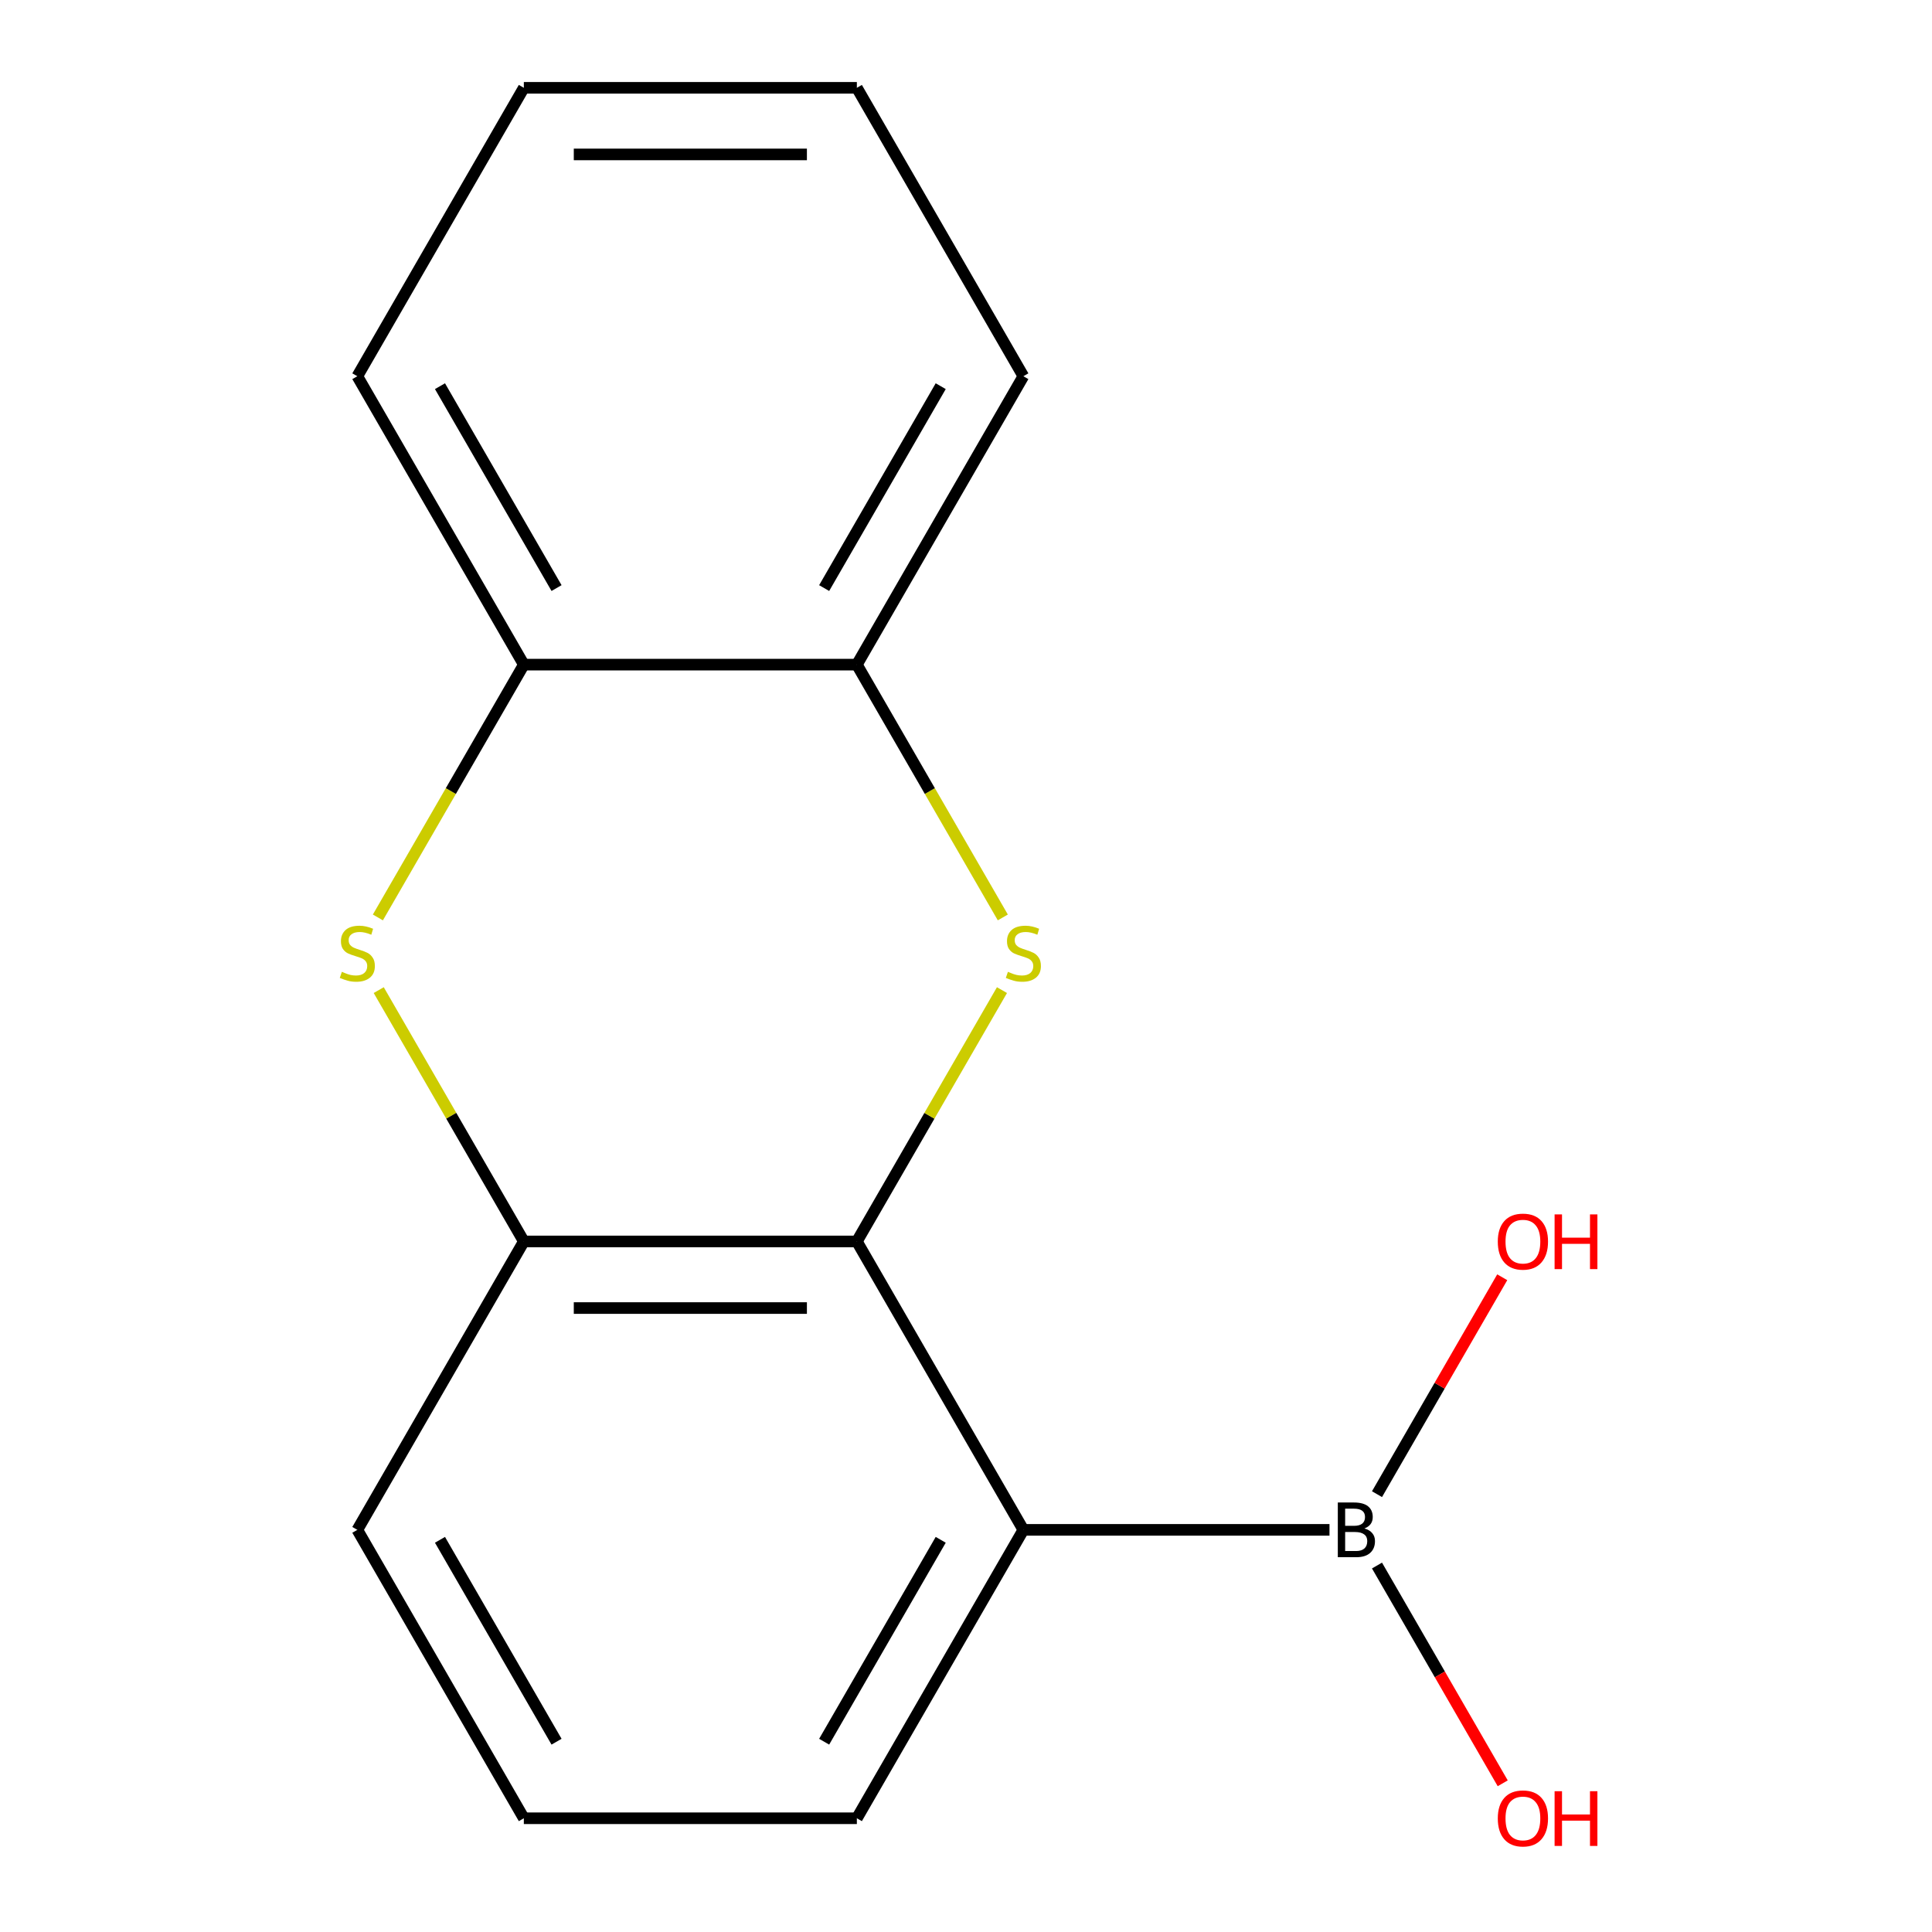 <?xml version='1.0' encoding='iso-8859-1'?>
<svg version='1.1' baseProfile='full'
              xmlns='http://www.w3.org/2000/svg'
                      xmlns:rdkit='http://www.rdkit.org/xml'
                      xmlns:xlink='http://www.w3.org/1999/xlink'
                  xml:space='preserve'
width='1000px' height='1000px' viewBox='0 0 1000 1000'>
<!-- END OF HEADER -->
<rect style='opacity:1.0;fill:#FFFFFF;stroke:none' width='1000' height='1000' x='0' y='0'> </rect>
<path class='bond-0' d='M 443.51,642.572 L 481.063,577.527' style='fill:none;fill-rule:evenodd;stroke:#000000;stroke-width:6px;stroke-linecap:butt;stroke-linejoin:miter;stroke-opacity:1' />
<path class='bond-0' d='M 481.063,577.527 L 518.617,512.482' style='fill:none;fill-rule:evenodd;stroke:#CCCC00;stroke-width:6px;stroke-linecap:butt;stroke-linejoin:miter;stroke-opacity:1' />
<path class='bond-1' d='M 443.51,642.572 L 529.696,791.851' style='fill:none;fill-rule:evenodd;stroke:#000000;stroke-width:6px;stroke-linecap:butt;stroke-linejoin:miter;stroke-opacity:1' />
<path class='bond-3' d='M 443.51,642.572 L 271.137,642.572' style='fill:none;fill-rule:evenodd;stroke:#000000;stroke-width:6px;stroke-linecap:butt;stroke-linejoin:miter;stroke-opacity:1' />
<path class='bond-3' d='M 417.654,677.046 L 296.993,677.046' style='fill:none;fill-rule:evenodd;stroke:#000000;stroke-width:6px;stroke-linecap:butt;stroke-linejoin:miter;stroke-opacity:1' />
<path class='bond-5' d='M 519.056,474.863 L 481.283,409.438' style='fill:none;fill-rule:evenodd;stroke:#CCCC00;stroke-width:6px;stroke-linecap:butt;stroke-linejoin:miter;stroke-opacity:1' />
<path class='bond-5' d='M 481.283,409.438 L 443.51,344.013' style='fill:none;fill-rule:evenodd;stroke:#000000;stroke-width:6px;stroke-linecap:butt;stroke-linejoin:miter;stroke-opacity:1' />
<path class='bond-4' d='M 529.696,791.851 L 688.14,791.851' style='fill:none;fill-rule:evenodd;stroke:#000000;stroke-width:6px;stroke-linecap:butt;stroke-linejoin:miter;stroke-opacity:1' />
<path class='bond-9' d='M 529.696,791.851 L 443.51,941.13' style='fill:none;fill-rule:evenodd;stroke:#000000;stroke-width:6px;stroke-linecap:butt;stroke-linejoin:miter;stroke-opacity:1' />
<path class='bond-9' d='M 486.912,797.005 L 426.582,901.501' style='fill:none;fill-rule:evenodd;stroke:#000000;stroke-width:6px;stroke-linecap:butt;stroke-linejoin:miter;stroke-opacity:1' />
<path class='bond-2' d='M 196.029,512.482 L 233.583,577.527' style='fill:none;fill-rule:evenodd;stroke:#CCCC00;stroke-width:6px;stroke-linecap:butt;stroke-linejoin:miter;stroke-opacity:1' />
<path class='bond-2' d='M 233.583,577.527 L 271.137,642.572' style='fill:none;fill-rule:evenodd;stroke:#000000;stroke-width:6px;stroke-linecap:butt;stroke-linejoin:miter;stroke-opacity:1' />
<path class='bond-6' d='M 195.591,474.863 L 233.364,409.438' style='fill:none;fill-rule:evenodd;stroke:#CCCC00;stroke-width:6px;stroke-linecap:butt;stroke-linejoin:miter;stroke-opacity:1' />
<path class='bond-6' d='M 233.364,409.438 L 271.137,344.013' style='fill:none;fill-rule:evenodd;stroke:#000000;stroke-width:6px;stroke-linecap:butt;stroke-linejoin:miter;stroke-opacity:1' />
<path class='bond-10' d='M 271.137,642.572 L 184.95,791.851' style='fill:none;fill-rule:evenodd;stroke:#000000;stroke-width:6px;stroke-linecap:butt;stroke-linejoin:miter;stroke-opacity:1' />
<path class='bond-7' d='M 712.732,810.32 L 745.27,866.677' style='fill:none;fill-rule:evenodd;stroke:#000000;stroke-width:6px;stroke-linecap:butt;stroke-linejoin:miter;stroke-opacity:1' />
<path class='bond-7' d='M 745.27,866.677 L 777.808,923.034' style='fill:none;fill-rule:evenodd;stroke:#FF0000;stroke-width:6px;stroke-linecap:butt;stroke-linejoin:miter;stroke-opacity:1' />
<path class='bond-8' d='M 712.732,773.382 L 745.143,717.245' style='fill:none;fill-rule:evenodd;stroke:#000000;stroke-width:6px;stroke-linecap:butt;stroke-linejoin:miter;stroke-opacity:1' />
<path class='bond-8' d='M 745.143,717.245 L 777.554,661.108' style='fill:none;fill-rule:evenodd;stroke:#FF0000;stroke-width:6px;stroke-linecap:butt;stroke-linejoin:miter;stroke-opacity:1' />
<path class='bond-12' d='M 443.51,344.013 L 529.696,194.734' style='fill:none;fill-rule:evenodd;stroke:#000000;stroke-width:6px;stroke-linecap:butt;stroke-linejoin:miter;stroke-opacity:1' />
<path class='bond-12' d='M 426.582,304.384 L 486.912,199.888' style='fill:none;fill-rule:evenodd;stroke:#000000;stroke-width:6px;stroke-linecap:butt;stroke-linejoin:miter;stroke-opacity:1' />
<path class='bond-17' d='M 443.51,344.013 L 271.137,344.013' style='fill:none;fill-rule:evenodd;stroke:#000000;stroke-width:6px;stroke-linecap:butt;stroke-linejoin:miter;stroke-opacity:1' />
<path class='bond-13' d='M 271.137,344.013 L 184.95,194.734' style='fill:none;fill-rule:evenodd;stroke:#000000;stroke-width:6px;stroke-linecap:butt;stroke-linejoin:miter;stroke-opacity:1' />
<path class='bond-13' d='M 288.065,304.384 L 227.734,199.888' style='fill:none;fill-rule:evenodd;stroke:#000000;stroke-width:6px;stroke-linecap:butt;stroke-linejoin:miter;stroke-opacity:1' />
<path class='bond-16' d='M 443.51,941.13 L 271.137,941.13' style='fill:none;fill-rule:evenodd;stroke:#000000;stroke-width:6px;stroke-linecap:butt;stroke-linejoin:miter;stroke-opacity:1' />
<path class='bond-11' d='M 184.95,791.851 L 271.137,941.13' style='fill:none;fill-rule:evenodd;stroke:#000000;stroke-width:6px;stroke-linecap:butt;stroke-linejoin:miter;stroke-opacity:1' />
<path class='bond-11' d='M 227.734,797.005 L 288.065,901.501' style='fill:none;fill-rule:evenodd;stroke:#000000;stroke-width:6px;stroke-linecap:butt;stroke-linejoin:miter;stroke-opacity:1' />
<path class='bond-14' d='M 529.696,194.734 L 443.51,45.455' style='fill:none;fill-rule:evenodd;stroke:#000000;stroke-width:6px;stroke-linecap:butt;stroke-linejoin:miter;stroke-opacity:1' />
<path class='bond-15' d='M 184.95,194.734 L 271.137,45.455' style='fill:none;fill-rule:evenodd;stroke:#000000;stroke-width:6px;stroke-linecap:butt;stroke-linejoin:miter;stroke-opacity:1' />
<path class='bond-18' d='M 443.51,45.455 L 271.137,45.455' style='fill:none;fill-rule:evenodd;stroke:#000000;stroke-width:6px;stroke-linecap:butt;stroke-linejoin:miter;stroke-opacity:1' />
<path class='bond-18' d='M 417.654,79.929 L 296.993,79.929' style='fill:none;fill-rule:evenodd;stroke:#000000;stroke-width:6px;stroke-linecap:butt;stroke-linejoin:miter;stroke-opacity:1' />
<path  class='atom-1' d='M 521.696 503.012
Q 522.016 503.132, 523.336 503.692
Q 524.656 504.252, 526.096 504.612
Q 527.576 504.932, 529.016 504.932
Q 531.696 504.932, 533.256 503.652
Q 534.816 502.332, 534.816 500.052
Q 534.816 498.492, 534.016 497.532
Q 533.256 496.572, 532.056 496.052
Q 530.856 495.532, 528.856 494.932
Q 526.336 494.172, 524.816 493.452
Q 523.336 492.732, 522.256 491.212
Q 521.216 489.692, 521.216 487.132
Q 521.216 483.572, 523.616 481.372
Q 526.056 479.172, 530.856 479.172
Q 534.136 479.172, 537.856 480.732
L 536.936 483.812
Q 533.536 482.412, 530.976 482.412
Q 528.216 482.412, 526.696 483.572
Q 525.176 484.692, 525.216 486.652
Q 525.216 488.172, 525.976 489.092
Q 526.776 490.012, 527.896 490.532
Q 529.056 491.052, 530.976 491.652
Q 533.536 492.452, 535.056 493.252
Q 536.576 494.052, 537.656 495.692
Q 538.776 497.292, 538.776 500.052
Q 538.776 503.972, 536.136 506.092
Q 533.536 508.172, 529.176 508.172
Q 526.656 508.172, 524.736 507.612
Q 522.856 507.092, 520.616 506.172
L 521.696 503.012
' fill='#CCCC00'/>
<path  class='atom-3' d='M 176.95 503.012
Q 177.27 503.132, 178.59 503.692
Q 179.91 504.252, 181.35 504.612
Q 182.83 504.932, 184.27 504.932
Q 186.95 504.932, 188.51 503.652
Q 190.07 502.332, 190.07 500.052
Q 190.07 498.492, 189.27 497.532
Q 188.51 496.572, 187.31 496.052
Q 186.11 495.532, 184.11 494.932
Q 181.59 494.172, 180.07 493.452
Q 178.59 492.732, 177.51 491.212
Q 176.47 489.692, 176.47 487.132
Q 176.47 483.572, 178.87 481.372
Q 181.31 479.172, 186.11 479.172
Q 189.39 479.172, 193.11 480.732
L 192.19 483.812
Q 188.79 482.412, 186.23 482.412
Q 183.47 482.412, 181.95 483.572
Q 180.43 484.692, 180.47 486.652
Q 180.47 488.172, 181.23 489.092
Q 182.03 490.012, 183.15 490.532
Q 184.31 491.052, 186.23 491.652
Q 188.79 492.452, 190.31 493.252
Q 191.83 494.052, 192.91 495.692
Q 194.03 497.292, 194.03 500.052
Q 194.03 503.972, 191.39 506.092
Q 188.79 508.172, 184.43 508.172
Q 181.91 508.172, 179.99 507.612
Q 178.11 507.092, 175.87 506.172
L 176.95 503.012
' fill='#CCCC00'/>
<path  class='atom-5' d='M 706.209 791.131
Q 708.929 791.891, 710.289 793.571
Q 711.689 795.211, 711.689 797.651
Q 711.689 801.571, 709.169 803.811
Q 706.689 806.011, 701.969 806.011
L 692.449 806.011
L 692.449 777.691
L 700.809 777.691
Q 705.649 777.691, 708.089 779.651
Q 710.529 781.611, 710.529 785.211
Q 710.529 789.491, 706.209 791.131
M 696.249 780.891
L 696.249 789.771
L 700.809 789.771
Q 703.609 789.771, 705.049 788.651
Q 706.529 787.491, 706.529 785.211
Q 706.529 780.891, 700.809 780.891
L 696.249 780.891
M 701.969 802.811
Q 704.729 802.811, 706.209 801.491
Q 707.689 800.171, 707.689 797.651
Q 707.689 795.331, 706.049 794.171
Q 704.449 792.971, 701.369 792.971
L 696.249 792.971
L 696.249 802.811
L 701.969 802.811
' fill='#000000'/>
<path  class='atom-8' d='M 775.255 941.21
Q 775.255 934.41, 778.615 930.61
Q 781.975 926.81, 788.255 926.81
Q 794.535 926.81, 797.895 930.61
Q 801.255 934.41, 801.255 941.21
Q 801.255 948.09, 797.855 952.01
Q 794.455 955.89, 788.255 955.89
Q 782.015 955.89, 778.615 952.01
Q 775.255 948.13, 775.255 941.21
M 788.255 952.69
Q 792.575 952.69, 794.895 949.81
Q 797.255 946.89, 797.255 941.21
Q 797.255 935.65, 794.895 932.85
Q 792.575 930.01, 788.255 930.01
Q 783.935 930.01, 781.575 932.81
Q 779.255 935.61, 779.255 941.21
Q 779.255 946.93, 781.575 949.81
Q 783.935 952.69, 788.255 952.69
' fill='#FF0000'/>
<path  class='atom-8' d='M 804.655 927.13
L 808.495 927.13
L 808.495 939.17
L 822.975 939.17
L 822.975 927.13
L 826.815 927.13
L 826.815 955.45
L 822.975 955.45
L 822.975 942.37
L 808.495 942.37
L 808.495 955.45
L 804.655 955.45
L 804.655 927.13
' fill='#FF0000'/>
<path  class='atom-9' d='M 775.255 642.652
Q 775.255 635.852, 778.615 632.052
Q 781.975 628.252, 788.255 628.252
Q 794.535 628.252, 797.895 632.052
Q 801.255 635.852, 801.255 642.652
Q 801.255 649.532, 797.855 653.452
Q 794.455 657.332, 788.255 657.332
Q 782.015 657.332, 778.615 653.452
Q 775.255 649.572, 775.255 642.652
M 788.255 654.132
Q 792.575 654.132, 794.895 651.252
Q 797.255 648.332, 797.255 642.652
Q 797.255 637.092, 794.895 634.292
Q 792.575 631.452, 788.255 631.452
Q 783.935 631.452, 781.575 634.252
Q 779.255 637.052, 779.255 642.652
Q 779.255 648.372, 781.575 651.252
Q 783.935 654.132, 788.255 654.132
' fill='#FF0000'/>
<path  class='atom-9' d='M 804.655 628.572
L 808.495 628.572
L 808.495 640.612
L 822.975 640.612
L 822.975 628.572
L 826.815 628.572
L 826.815 656.892
L 822.975 656.892
L 822.975 643.812
L 808.495 643.812
L 808.495 656.892
L 804.655 656.892
L 804.655 628.572
' fill='#FF0000'/>
</svg>
